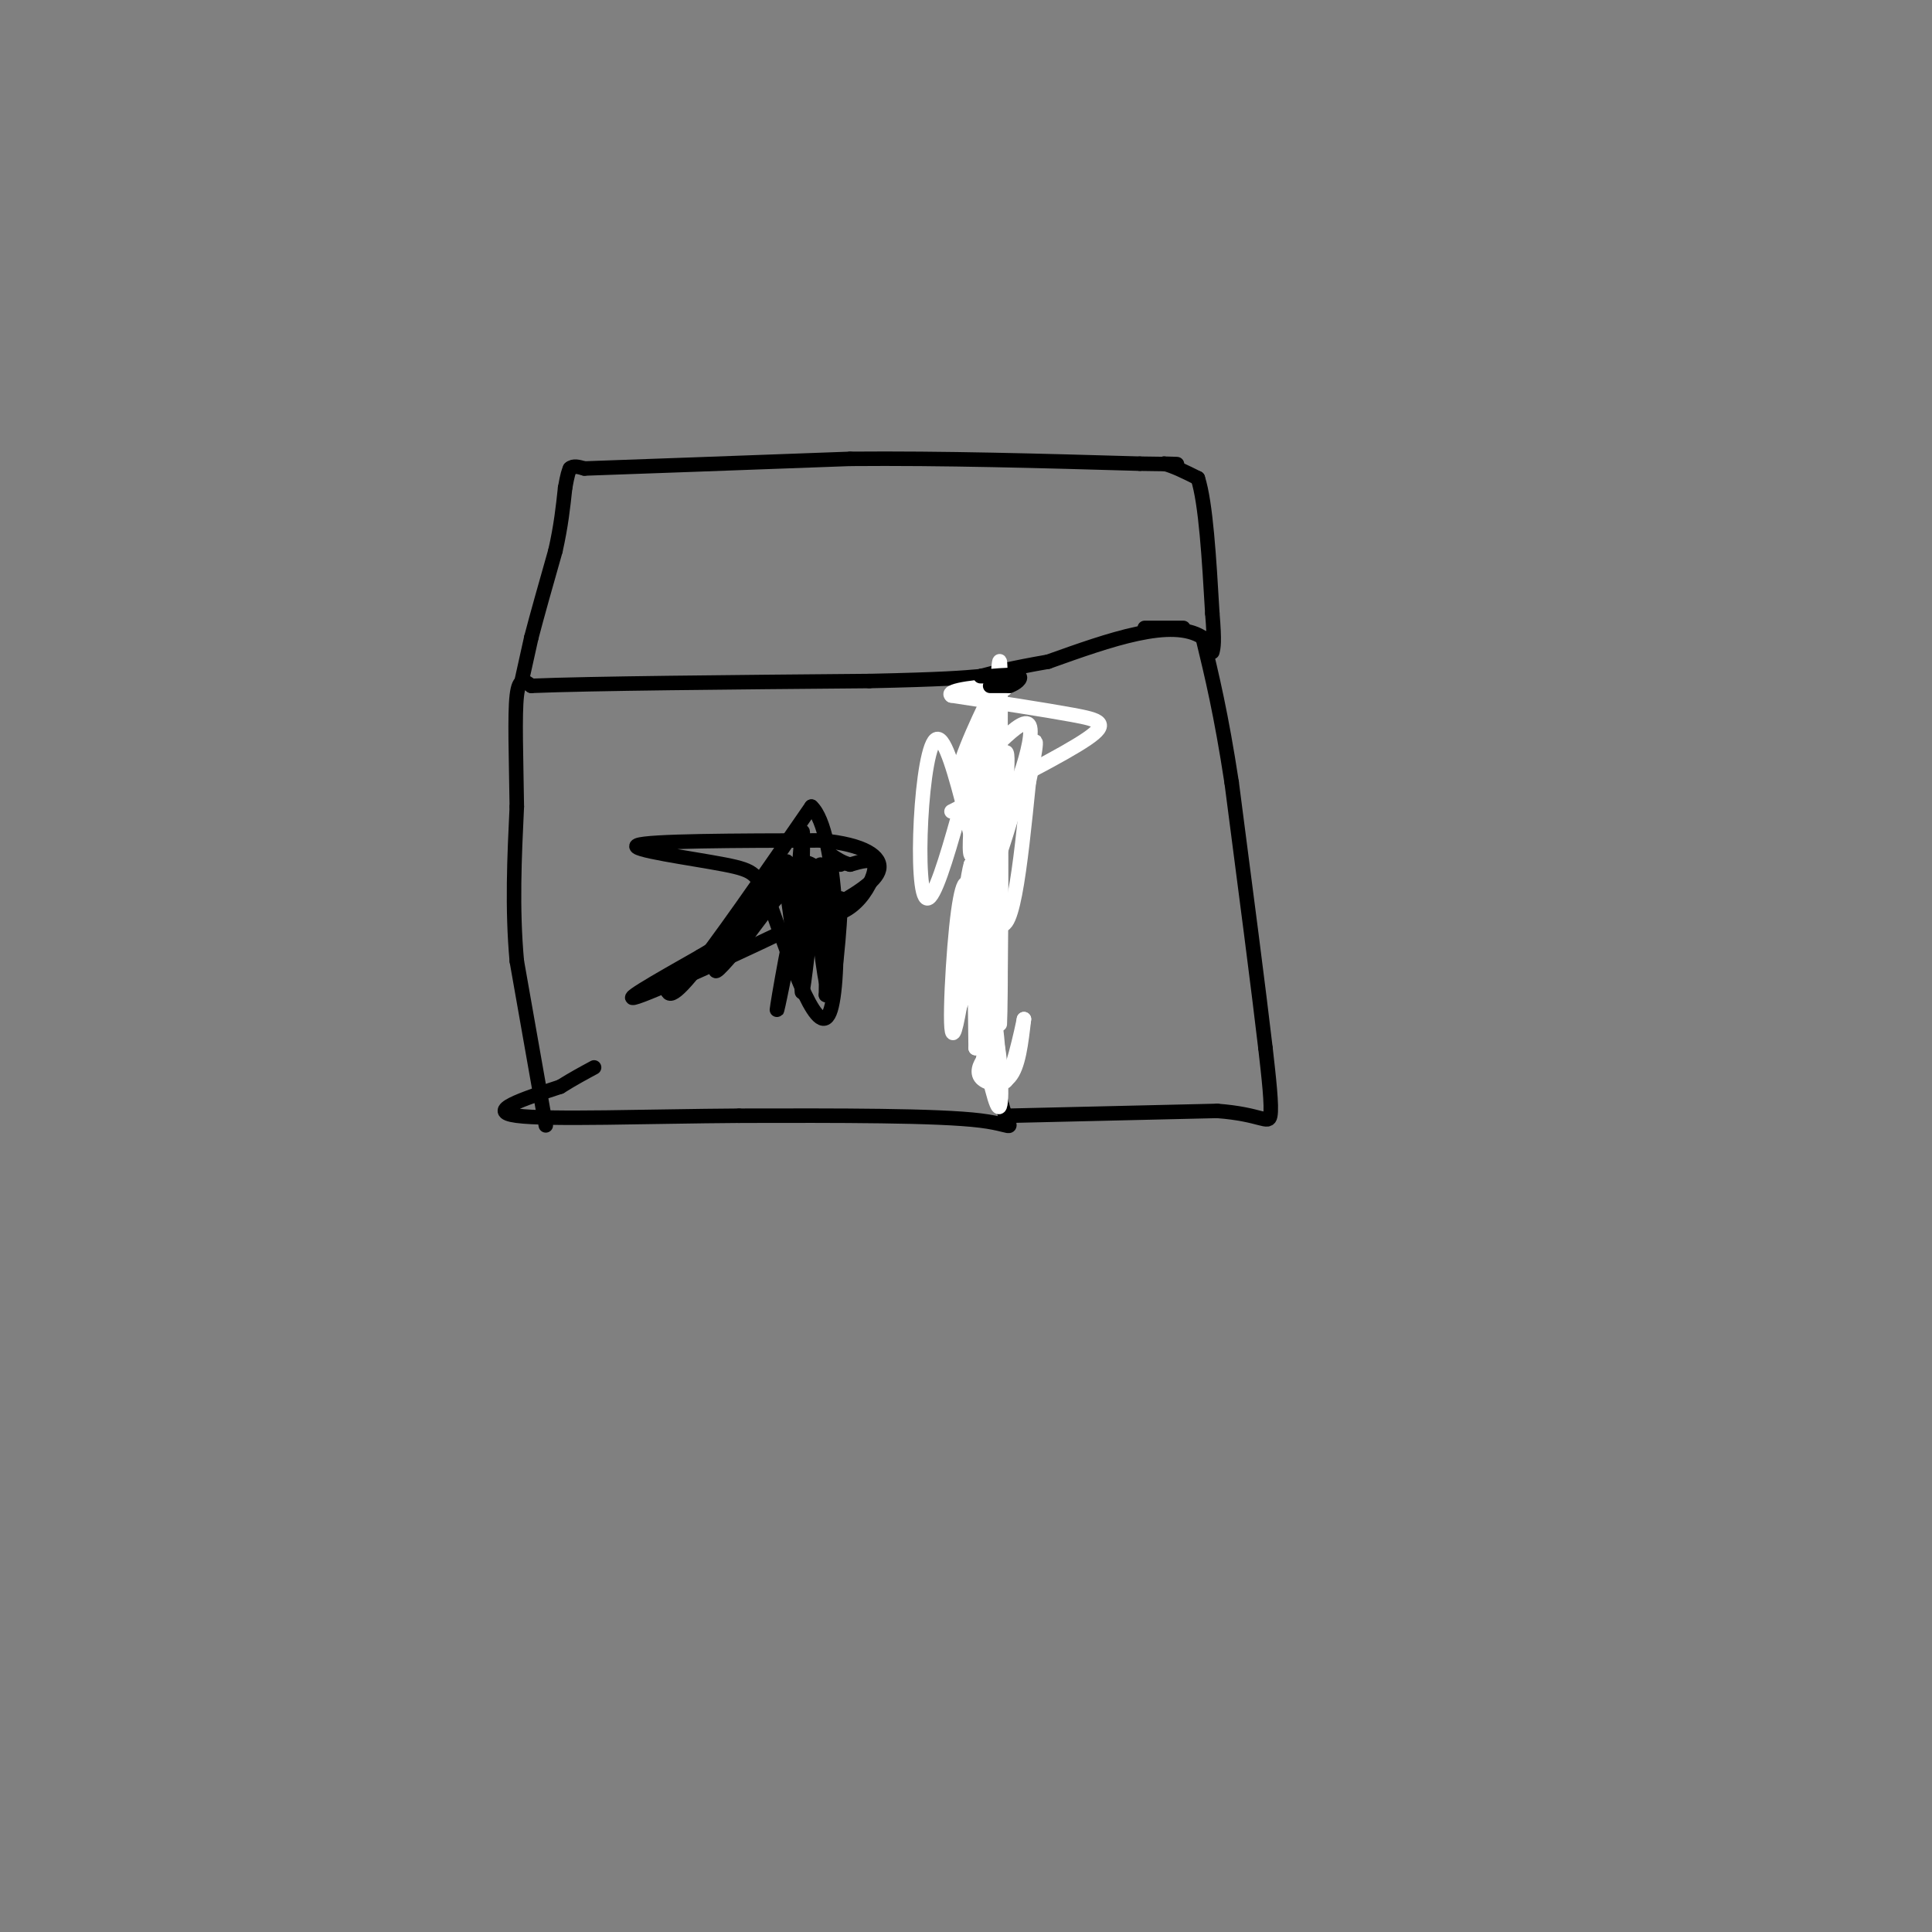 <svg viewBox='0 0 400 400' version='1.1' xmlns='http://www.w3.org/2000/svg' xmlns:xlink='http://www.w3.org/1999/xlink'><rect x="0" y="0" width="400" height="400" fill="#808080" stroke="none"/><g fill='none' stroke='#000000' stroke-width='3' stroke-linecap='round' stroke-linejoin='round'><path d='M113,233c0.000,0.000 -6.000,-34.000 -6,-34'/><path d='M107,199c-1.000,-11.000 -0.500,-21.500 0,-32'/><path d='M107,167c-0.133,-10.000 -0.467,-19.000 0,-23c0.467,-4.000 1.733,-3.000 3,-2'/><path d='M110,142c12.167,-0.500 41.083,-0.750 70,-1'/><path d='M180,141c15.500,-0.333 19.250,-0.667 23,-1'/><path d='M203,140c4.000,6.667 2.500,23.833 1,41'/><path d='M204,181c0.667,14.500 1.833,30.250 3,46'/><path d='M207,227c1.800,8.311 4.800,6.089 -4,5c-8.800,-1.089 -29.400,-1.044 -50,-1'/><path d='M153,231c-18.400,0.111 -39.400,0.889 -46,0c-6.600,-0.889 1.200,-3.444 9,-6'/><path d='M116,225c2.667,-1.667 4.833,-2.833 7,-4'/><path d='M209,231c0.000,0.000 43.000,-1.000 43,-1'/><path d='M252,230c9.178,0.689 10.622,2.911 11,1c0.378,-1.911 -0.311,-7.956 -1,-14'/><path d='M262,217c-1.333,-11.500 -4.167,-33.250 -7,-55'/><path d='M255,162c-2.167,-14.167 -4.083,-22.083 -6,-30'/><path d='M249,132c-6.333,-4.167 -19.167,0.417 -32,5'/><path d='M217,137c-7.667,1.333 -10.833,2.167 -14,3'/><path d='M245,130c0.000,0.000 -8.000,0.000 -8,0'/><path d='M108,141c0.000,0.000 2.000,-9.000 2,-9'/><path d='M110,132c1.167,-4.500 3.083,-11.250 5,-18'/><path d='M115,114c1.167,-5.167 1.583,-9.083 2,-13'/><path d='M117,101c0.500,-2.833 0.750,-3.417 1,-4'/><path d='M118,97c0.667,-0.667 1.833,-0.333 3,0'/><path d='M121,97c9.667,-0.333 32.333,-1.167 55,-2'/><path d='M176,95c19.167,-0.167 39.583,0.417 60,1'/><path d='M236,96c10.833,0.167 7.917,0.083 5,0'/><path d='M241,96c2.000,0.500 4.500,1.750 7,3'/><path d='M248,99c1.667,5.167 2.333,16.583 3,28'/><path d='M251,127c0.500,6.000 0.250,7.000 0,8'/></g>
<g fill='none' stroke='#ffffff' stroke-width='3' stroke-linecap='round' stroke-linejoin='round'><path d='M197,168c11.600,-5.867 23.200,-11.733 28,-15c4.800,-3.267 2.800,-3.933 -3,-5c-5.800,-1.067 -15.400,-2.533 -25,-4'/><path d='M197,144c-1.578,-1.156 6.978,-2.044 10,-2c3.022,0.044 0.511,1.022 -2,2'/><path d='M205,144c-2.625,5.241 -8.188,17.343 -6,17c2.188,-0.343 12.128,-13.131 14,-11c1.872,2.131 -4.322,19.180 -7,21c-2.678,1.820 -1.839,-11.590 -1,-25'/><path d='M205,146c-3.051,7.871 -10.179,40.048 -13,40c-2.821,-0.048 -1.337,-32.321 2,-33c3.337,-0.679 8.525,30.234 12,37c3.475,6.766 5.238,-10.617 7,-28'/><path d='M213,162c1.619,-7.417 2.167,-11.958 0,-5c-2.167,6.958 -7.048,25.417 -9,26c-1.952,0.583 -0.976,-16.708 0,-34'/><path d='M204,149c-1.120,2.657 -3.919,26.300 -3,28c0.919,1.700 5.555,-18.542 7,-21c1.445,-2.458 -0.301,12.869 -1,18c-0.699,5.131 -0.349,0.065 0,-5'/><path d='M207,169c0.089,-9.400 0.311,-30.400 0,-32c-0.311,-1.600 -1.156,16.200 -2,34'/><path d='M205,171c-0.427,9.027 -0.496,14.595 0,8c0.496,-6.595 1.557,-25.352 2,-18c0.443,7.352 0.270,40.815 0,46c-0.270,5.185 -0.635,-17.907 -1,-41'/><path d='M206,166c-1.922,5.093 -6.226,38.324 -8,46c-1.774,7.676 -1.016,-10.203 0,-20c1.016,-9.797 2.290,-11.514 3,-6c0.710,5.514 0.855,18.257 1,31'/><path d='M202,217c1.006,0.477 3.022,-13.831 4,-15c0.978,-1.169 0.917,10.801 1,10c0.083,-0.801 0.309,-14.372 0,-19c-0.309,-4.628 -1.155,-0.314 -2,4'/><path d='M205,197c-0.933,4.356 -2.267,13.244 -3,11c-0.733,-2.244 -0.867,-15.622 -1,-29'/><path d='M201,179c-1.153,3.581 -3.536,27.032 -3,30c0.536,2.968 3.990,-14.547 5,-17c1.010,-2.453 -0.426,10.156 -1,14c-0.574,3.844 -0.287,-1.078 0,-6'/><path d='M202,200c0.400,-6.622 1.400,-20.178 2,-18c0.600,2.178 0.800,20.089 1,38'/><path d='M205,220c0.000,6.167 -0.500,2.583 -1,-1'/><path d='M204,219c-0.702,0.607 -1.958,2.625 -1,4c0.958,1.375 4.131,2.107 6,0c1.869,-2.107 2.435,-7.054 3,-12'/><path d='M212,211c-0.357,1.917 -2.750,12.708 -4,13c-1.250,0.292 -1.357,-9.917 -2,-12c-0.643,-2.083 -1.821,3.958 -3,10'/><path d='M203,222c0.107,-1.036 1.875,-8.625 3,-7c1.125,1.625 1.607,12.464 1,14c-0.607,1.536 -2.304,-6.232 -4,-14'/></g>
<g fill='none' stroke='#000000' stroke-width='3' stroke-linecap='round' stroke-linejoin='round'><path d='M205,142c0.000,0.000 4.000,0.000 4,0'/><path d='M209,142c1.333,-0.444 2.667,-1.556 2,-2c-0.667,-0.444 -3.333,-0.222 -6,0'/><path d='M205,140c-1.333,0.000 -1.667,0.000 -2,0'/><path d='M138,203c0.000,2.500 0.000,5.000 5,-1c5.000,-6.000 15.000,-20.500 25,-35'/><path d='M168,167c5.356,4.911 6.244,34.689 4,42c-2.244,7.311 -7.622,-7.844 -13,-23'/><path d='M159,186c-2.524,-4.917 -2.333,-5.708 -9,-7c-6.667,-1.292 -20.190,-3.083 -18,-4c2.190,-0.917 20.095,-0.958 38,-1'/><path d='M170,174c9.022,0.822 12.578,3.378 12,6c-0.578,2.622 -5.289,5.311 -10,8'/><path d='M172,188c-10.756,5.600 -32.644,15.600 -39,18c-6.356,2.400 2.822,-2.800 12,-8'/><path d='M145,198c4.338,-2.628 9.183,-5.199 13,-10c3.817,-4.801 6.604,-11.831 4,-9c-2.604,2.831 -10.601,15.523 -13,20c-2.399,4.477 0.801,0.738 4,-3'/><path d='M153,196c3.352,-4.372 9.734,-13.801 12,-13c2.266,0.801 0.418,11.831 0,10c-0.418,-1.831 0.595,-16.523 1,-20c0.405,-3.477 0.203,4.262 0,12'/><path d='M166,185c-0.512,5.107 -1.792,11.875 -1,9c0.792,-2.875 3.655,-15.393 5,-15c1.345,0.393 1.173,13.696 1,27'/><path d='M171,206c0.911,-1.785 2.687,-19.746 3,-20c0.313,-0.254 -0.839,17.201 -2,19c-1.161,1.799 -2.332,-12.057 -3,-17c-0.668,-4.943 -0.834,-0.971 -1,3'/><path d='M168,191c-0.697,5.258 -1.939,16.904 -2,14c-0.061,-2.904 1.061,-20.359 0,-20c-1.061,0.359 -4.303,18.531 -5,23c-0.697,4.469 1.152,-4.766 3,-14'/><path d='M164,194c-0.036,-4.929 -1.625,-10.250 -1,-13c0.625,-2.750 3.464,-2.929 5,-2c1.536,0.929 1.768,2.964 2,5'/><path d='M170,184c0.463,1.976 0.619,4.416 2,5c1.381,0.584 3.987,-0.689 6,-3c2.013,-2.311 3.432,-5.660 3,-7c-0.432,-1.340 -2.716,-0.670 -5,0'/><path d='M176,179c-1.500,-0.333 -2.750,-1.167 -4,-2'/><path d='M172,177c-0.333,0.000 0.833,1.000 2,2'/></g>
</svg>